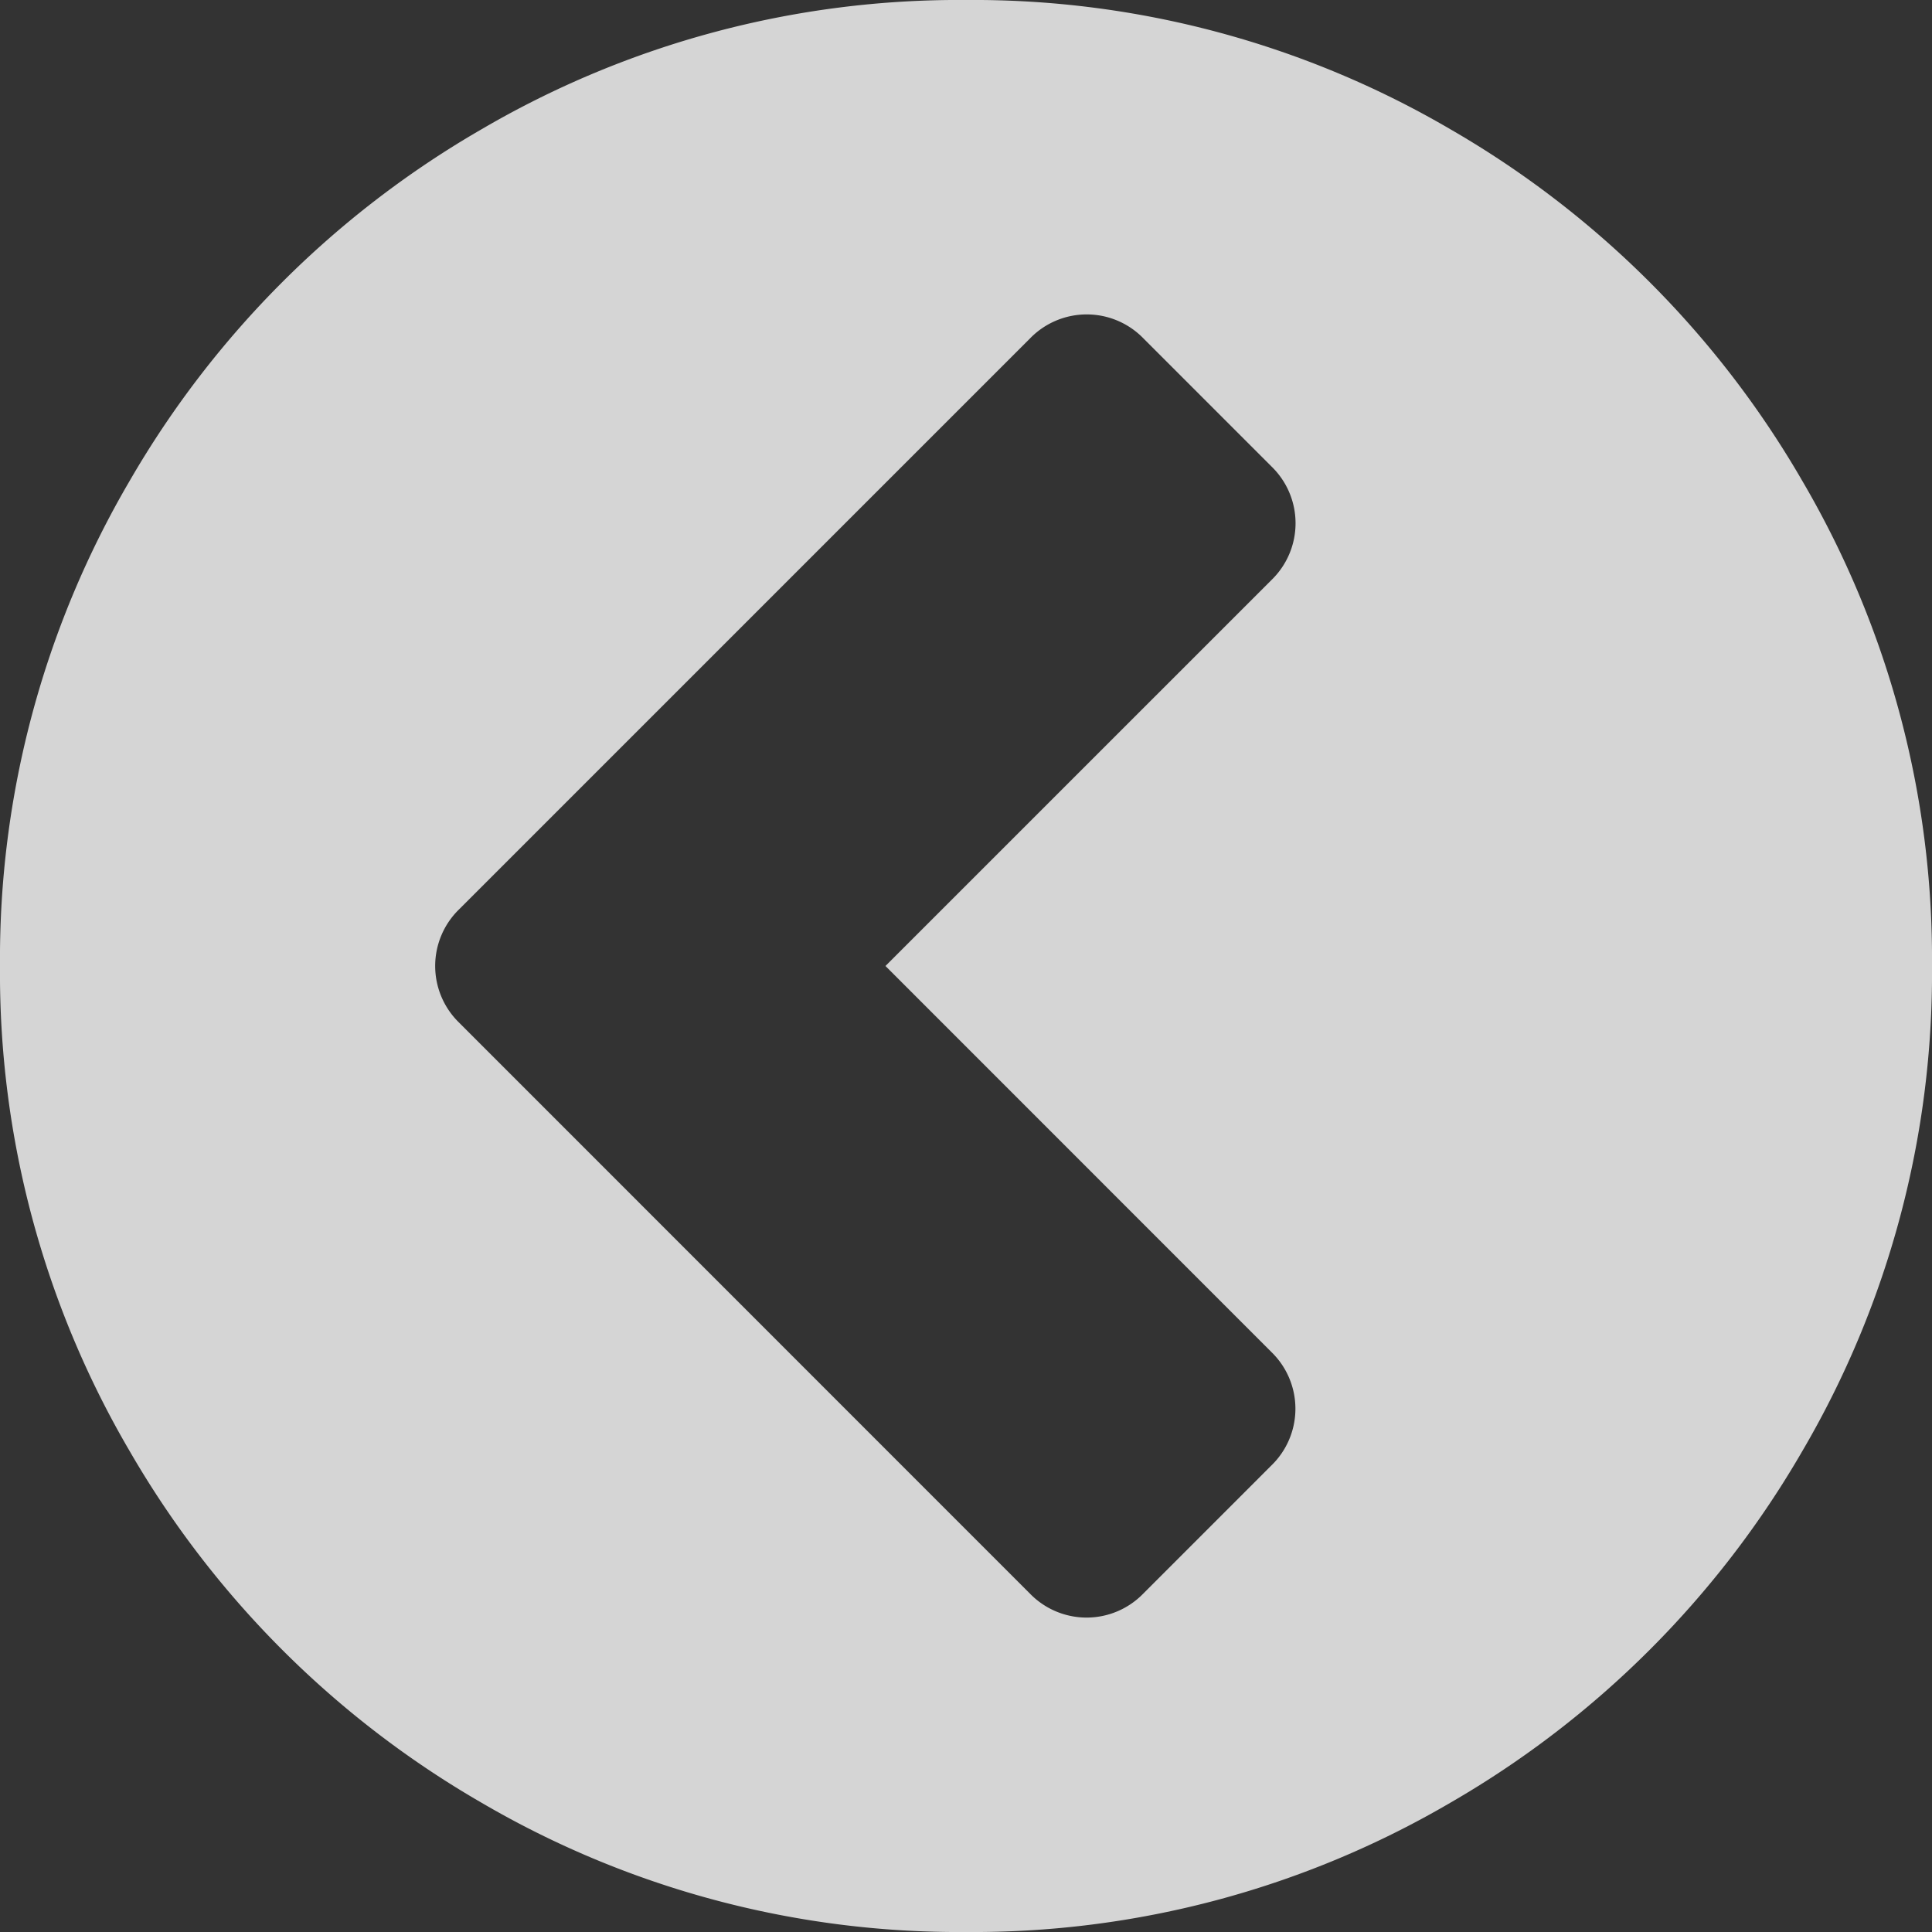 <svg xmlns="http://www.w3.org/2000/svg" width="71.841" height="71.841" viewBox="0 0 71.841 71.841"><rect x="0" y="0" width="71.841" height="71.841" fill="#333333" stroke="none"/><g opacity="0.796"><path d="M4.816,17.89A35.769,35.769,0,0,1,17.889,4.817,35.136,35.136,0,0,1,35.919,0,35.136,35.136,0,0,1,53.95,4.817,35.76,35.76,0,0,1,67.023,17.89,35.135,35.135,0,0,1,71.841,35.92a35.143,35.143,0,0,1-4.817,18.03A35.77,35.77,0,0,1,53.95,67.023,35.14,35.14,0,0,1,35.92,71.841a35.14,35.14,0,0,1-18.031-4.817A35.76,35.76,0,0,1,4.817,53.951,35.142,35.142,0,0,1,0,35.92,35.144,35.144,0,0,1,4.816,17.89ZM17.07,38.025,38.3,59.26a2.936,2.936,0,0,0,4.21,0l4.771-4.772a2.936,2.936,0,0,0,0-4.209L32.926,35.92l14.36-14.359a2.936,2.936,0,0,0,0-4.209L42.515,12.58a2.938,2.938,0,0,0-4.21,0L17.07,33.815a2.939,2.939,0,0,0,0,4.21Z" transform="translate(0 0)" fill="#fff"/></g></svg>